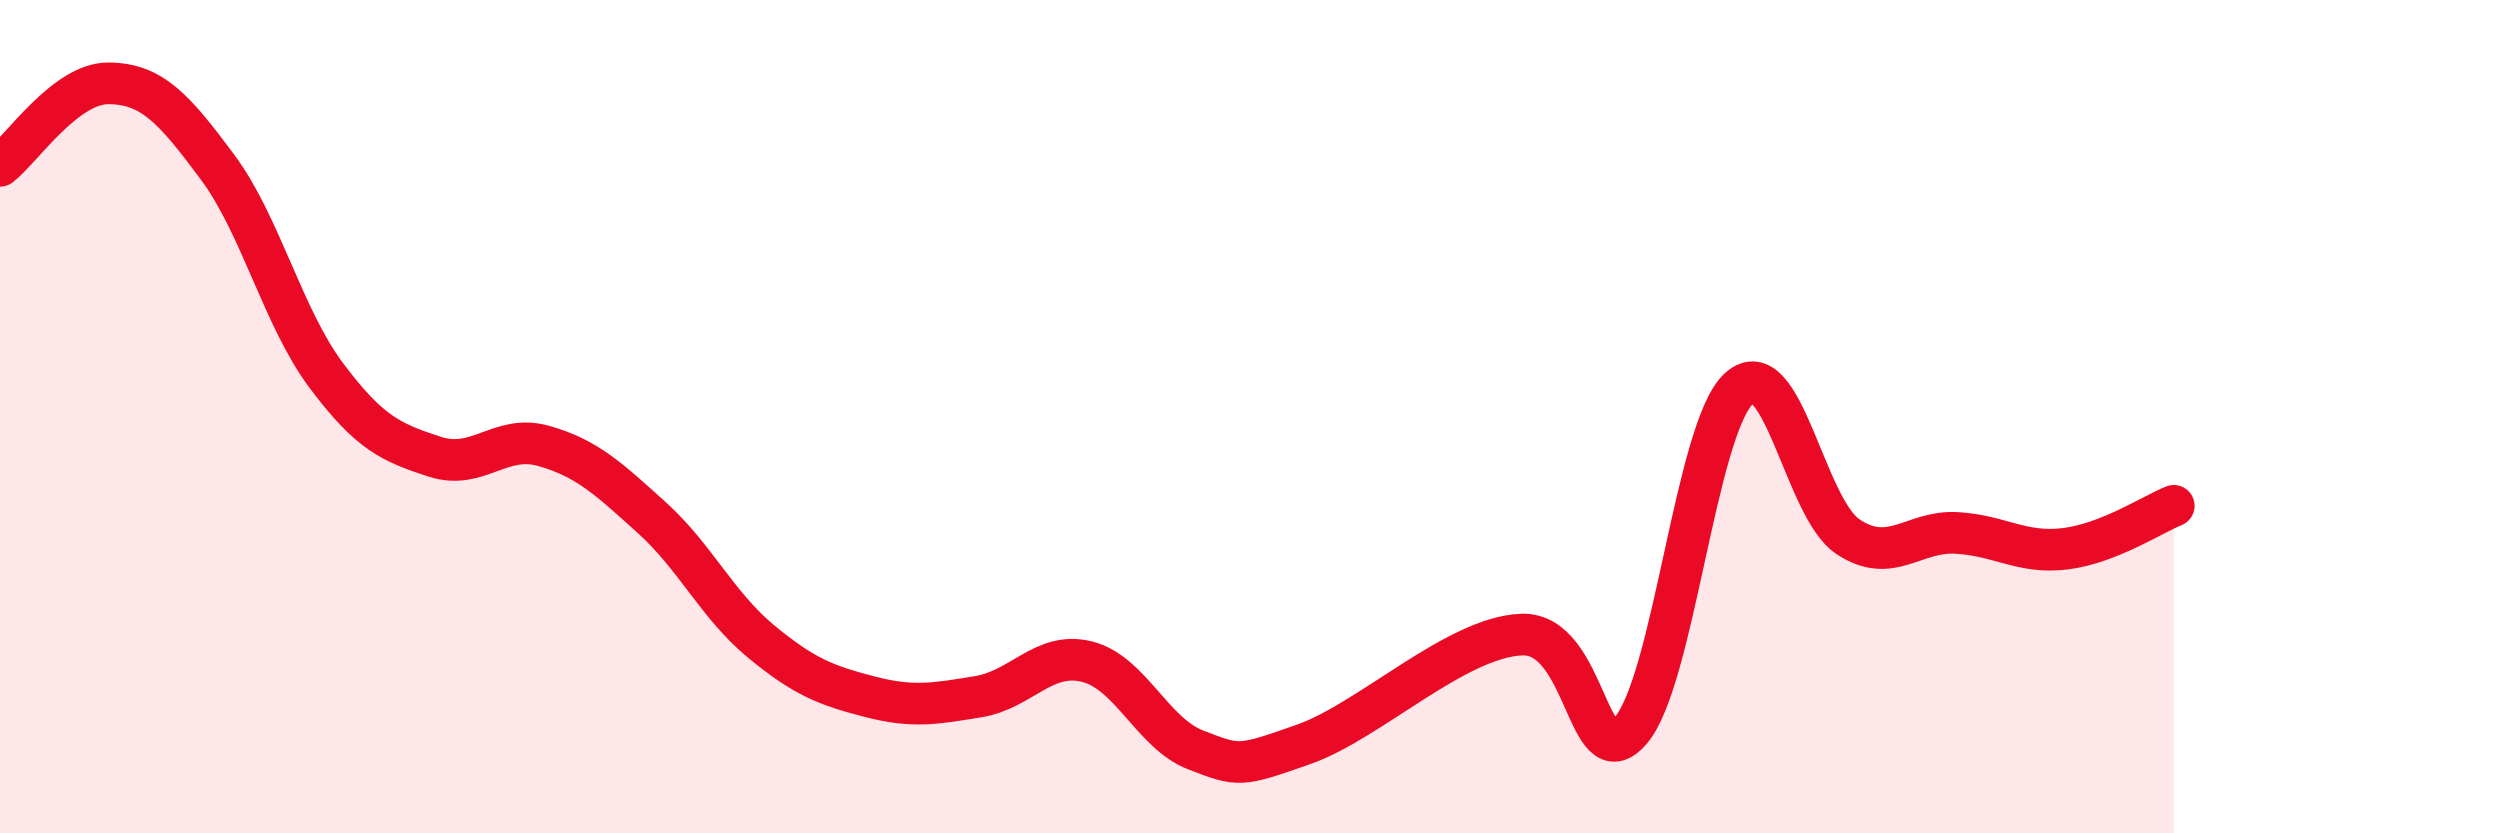 
    <svg width="60" height="20" viewBox="0 0 60 20" xmlns="http://www.w3.org/2000/svg">
      <path
        d="M 0,3.98 C 0.52,3.58 1.57,1.99 2.61,2 C 3.65,2.01 4.18,2.61 5.22,4.01 C 6.26,5.41 6.79,7.62 7.83,9.01 C 8.87,10.4 9.39,10.62 10.43,10.96 C 11.47,11.3 12,10.41 13.04,10.7 C 14.08,10.99 14.61,11.49 15.65,12.43 C 16.69,13.37 17.22,14.53 18.26,15.39 C 19.3,16.25 19.83,16.45 20.87,16.72 C 21.91,16.99 22.44,16.89 23.48,16.72 C 24.52,16.55 25.05,15.62 26.09,15.88 C 27.13,16.14 27.66,17.6 28.7,18 C 29.74,18.4 29.74,18.41 31.3,17.86 C 32.86,17.31 34.95,15.29 36.52,15.23 C 38.09,15.17 38.09,18.72 39.13,17.54 C 40.17,16.36 40.7,10.25 41.74,9.32 C 42.78,8.39 43.31,12.19 44.35,12.88 C 45.39,13.57 45.92,12.73 46.96,12.79 C 48,12.85 48.53,13.3 49.57,13.17 C 50.61,13.04 51.65,12.35 52.17,12.14L52.17 20L0 20Z"
        fill="#EB0A25"
        opacity="0.1"
        stroke-linecap="round"
        stroke-linejoin="round"
      />
      <path
        d="M 0,3.98 C 0.52,3.58 1.57,1.99 2.61,2 C 3.65,2.01 4.18,2.61 5.22,4.01 C 6.26,5.41 6.79,7.62 7.83,9.01 C 8.87,10.4 9.39,10.62 10.43,10.96 C 11.47,11.3 12,10.41 13.04,10.7 C 14.08,10.99 14.61,11.49 15.65,12.43 C 16.69,13.37 17.22,14.53 18.26,15.39 C 19.3,16.25 19.83,16.45 20.87,16.72 C 21.91,16.99 22.44,16.89 23.48,16.72 C 24.52,16.55 25.05,15.62 26.09,15.88 C 27.13,16.14 27.66,17.6 28.7,18 C 29.74,18.4 29.74,18.41 31.3,17.86 C 32.86,17.31 34.95,15.29 36.52,15.23 C 38.09,15.17 38.09,18.72 39.13,17.54 C 40.17,16.36 40.7,10.25 41.74,9.32 C 42.78,8.39 43.31,12.19 44.35,12.88 C 45.39,13.57 45.92,12.73 46.96,12.79 C 48,12.85 48.53,13.3 49.57,13.17 C 50.61,13.04 51.65,12.35 52.17,12.14"
        stroke="#EB0A25"
        stroke-width="1"
        fill="none"
        stroke-linecap="round"
        stroke-linejoin="round"
      />
    </svg>
  